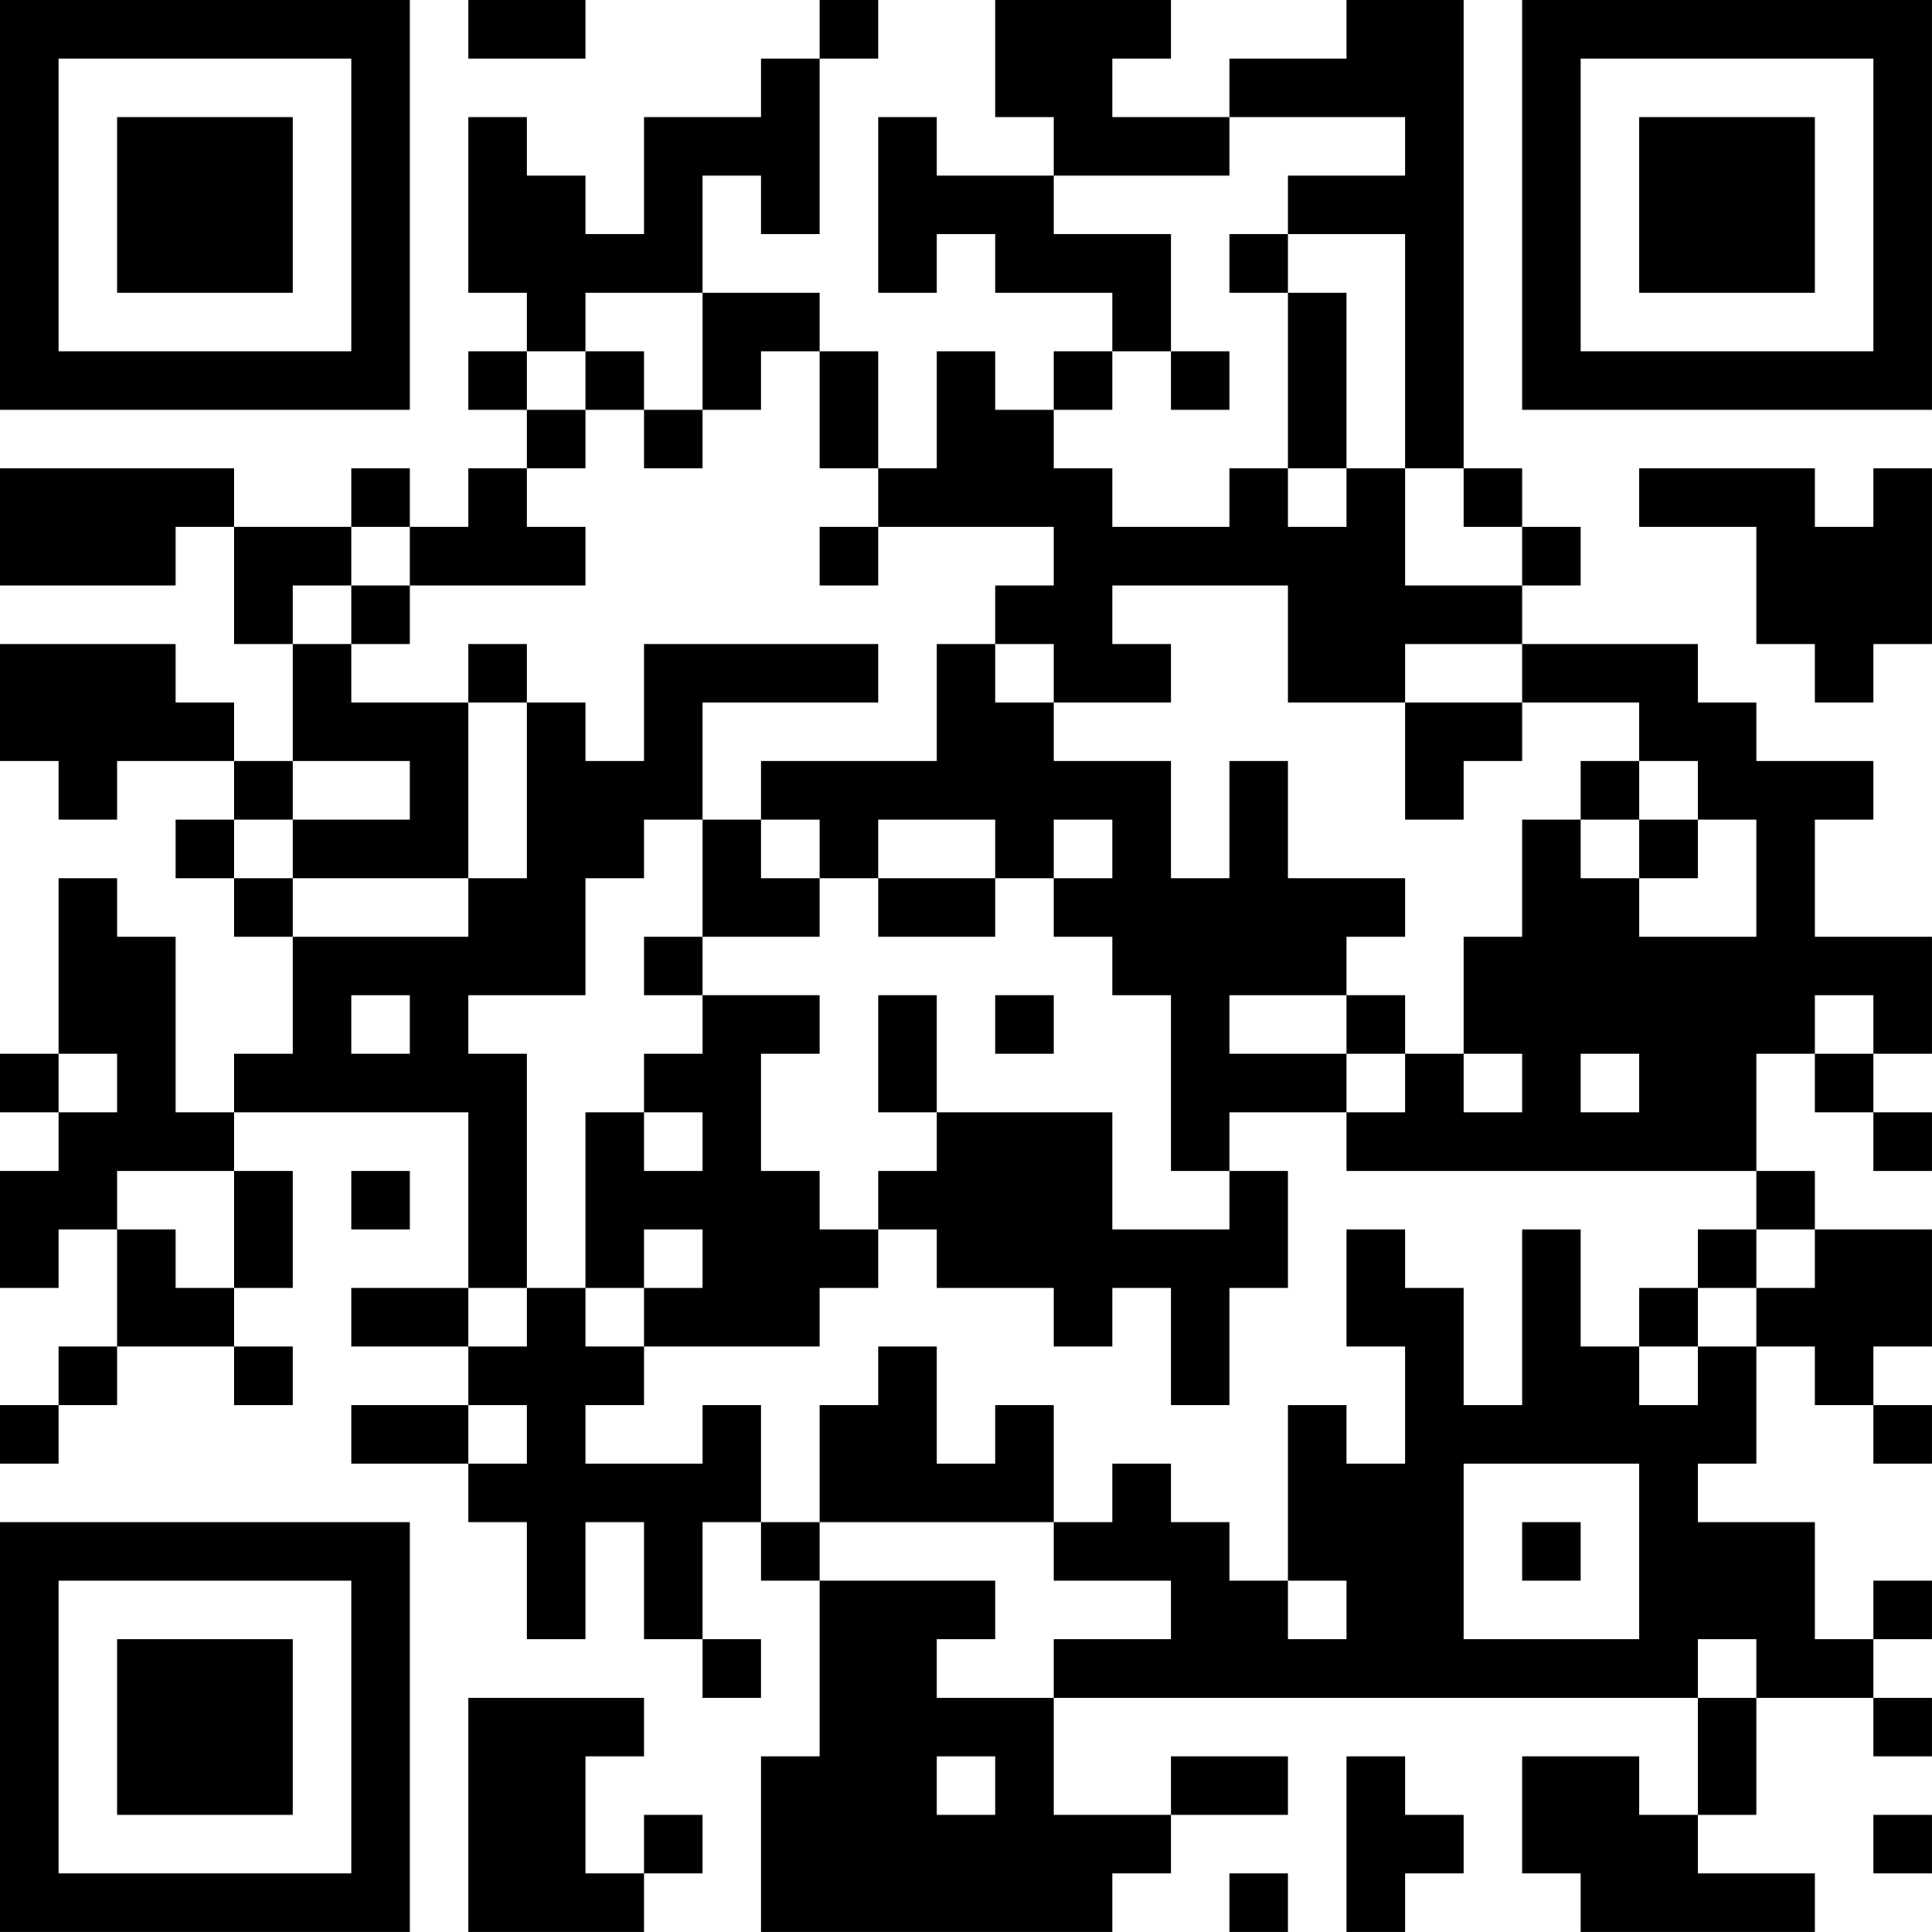 <?xml version="1.0" encoding="UTF-8"?>
<svg xmlns="http://www.w3.org/2000/svg" version="1.1" width="400" height="400" viewBox="0 0 400 400"><rect x="0" y="0" width="400" height="400" fill="#ffffff"/><g transform="scale(12.121)"><g transform="translate(0,0)"><path fill-rule="evenodd" d="M8 0L8 1L10 1L10 0ZM14 0L14 1L13 1L13 2L11 2L11 4L10 4L10 3L9 3L9 2L8 2L8 5L9 5L9 6L8 6L8 7L9 7L9 8L8 8L8 9L7 9L7 8L6 8L6 9L4 9L4 8L0 8L0 10L3 10L3 9L4 9L4 11L5 11L5 13L4 13L4 12L3 12L3 11L0 11L0 13L1 13L1 14L2 14L2 13L4 13L4 14L3 14L3 15L4 15L4 16L5 16L5 18L4 18L4 19L3 19L3 16L2 16L2 15L1 15L1 18L0 18L0 19L1 19L1 20L0 20L0 22L1 22L1 21L2 21L2 23L1 23L1 24L0 24L0 25L1 25L1 24L2 24L2 23L4 23L4 24L5 24L5 23L4 23L4 22L5 22L5 20L4 20L4 19L8 19L8 22L6 22L6 23L8 23L8 24L6 24L6 25L8 25L8 26L9 26L9 28L10 28L10 26L11 26L11 28L12 28L12 29L13 29L13 28L12 28L12 26L13 26L13 27L14 27L14 30L13 30L13 33L19 33L19 32L20 32L20 31L22 31L22 30L20 30L20 31L18 31L18 29L29 29L29 31L28 31L28 30L26 30L26 32L27 32L27 33L31 33L31 32L29 32L29 31L30 31L30 29L32 29L32 30L33 30L33 29L32 29L32 28L33 28L33 27L32 27L32 28L31 28L31 26L29 26L29 25L30 25L30 23L31 23L31 24L32 24L32 25L33 25L33 24L32 24L32 23L33 23L33 21L31 21L31 20L30 20L30 18L31 18L31 19L32 19L32 20L33 20L33 19L32 19L32 18L33 18L33 16L31 16L31 14L32 14L32 13L30 13L30 12L29 12L29 11L26 11L26 10L27 10L27 9L26 9L26 8L25 8L25 0L23 0L23 1L21 1L21 2L19 2L19 1L20 1L20 0L17 0L17 2L18 2L18 3L16 3L16 2L15 2L15 5L16 5L16 4L17 4L17 5L19 5L19 6L18 6L18 7L17 7L17 6L16 6L16 8L15 8L15 6L14 6L14 5L12 5L12 3L13 3L13 4L14 4L14 1L15 1L15 0ZM21 2L21 3L18 3L18 4L20 4L20 6L19 6L19 7L18 7L18 8L19 8L19 9L21 9L21 8L22 8L22 9L23 9L23 8L24 8L24 10L26 10L26 9L25 9L25 8L24 8L24 4L22 4L22 3L24 3L24 2ZM21 4L21 5L22 5L22 8L23 8L23 5L22 5L22 4ZM10 5L10 6L9 6L9 7L10 7L10 8L9 8L9 9L10 9L10 10L7 10L7 9L6 9L6 10L5 10L5 11L6 11L6 12L8 12L8 15L5 15L5 14L7 14L7 13L5 13L5 14L4 14L4 15L5 15L5 16L8 16L8 15L9 15L9 12L10 12L10 13L11 13L11 11L15 11L15 12L12 12L12 14L11 14L11 15L10 15L10 17L8 17L8 18L9 18L9 22L8 22L8 23L9 23L9 22L10 22L10 23L11 23L11 24L10 24L10 25L12 25L12 24L13 24L13 26L14 26L14 27L17 27L17 28L16 28L16 29L18 29L18 28L20 28L20 27L18 27L18 26L19 26L19 25L20 25L20 26L21 26L21 27L22 27L22 28L23 28L23 27L22 27L22 24L23 24L23 25L24 25L24 23L23 23L23 21L24 21L24 22L25 22L25 24L26 24L26 21L27 21L27 23L28 23L28 24L29 24L29 23L30 23L30 22L31 22L31 21L30 21L30 20L23 20L23 19L24 19L24 18L25 18L25 19L26 19L26 18L25 18L25 16L26 16L26 14L27 14L27 15L28 15L28 16L30 16L30 14L29 14L29 13L28 13L28 12L26 12L26 11L24 11L24 12L22 12L22 10L19 10L19 11L20 11L20 12L18 12L18 11L17 11L17 10L18 10L18 9L15 9L15 8L14 8L14 6L13 6L13 7L12 7L12 5ZM10 6L10 7L11 7L11 8L12 8L12 7L11 7L11 6ZM20 6L20 7L21 7L21 6ZM28 8L28 9L30 9L30 11L31 11L31 12L32 12L32 11L33 11L33 8L32 8L32 9L31 9L31 8ZM14 9L14 10L15 10L15 9ZM6 10L6 11L7 11L7 10ZM8 11L8 12L9 12L9 11ZM16 11L16 13L13 13L13 14L12 14L12 16L11 16L11 17L12 17L12 18L11 18L11 19L10 19L10 22L11 22L11 23L14 23L14 22L15 22L15 21L16 21L16 22L18 22L18 23L19 23L19 22L20 22L20 24L21 24L21 22L22 22L22 20L21 20L21 19L23 19L23 18L24 18L24 17L23 17L23 16L24 16L24 15L22 15L22 13L21 13L21 15L20 15L20 13L18 13L18 12L17 12L17 11ZM24 12L24 14L25 14L25 13L26 13L26 12ZM27 13L27 14L28 14L28 15L29 15L29 14L28 14L28 13ZM13 14L13 15L14 15L14 16L12 16L12 17L14 17L14 18L13 18L13 20L14 20L14 21L15 21L15 20L16 20L16 19L19 19L19 21L21 21L21 20L20 20L20 17L19 17L19 16L18 16L18 15L19 15L19 14L18 14L18 15L17 15L17 14L15 14L15 15L14 15L14 14ZM15 15L15 16L17 16L17 15ZM6 17L6 18L7 18L7 17ZM15 17L15 19L16 19L16 17ZM17 17L17 18L18 18L18 17ZM21 17L21 18L23 18L23 17ZM31 17L31 18L32 18L32 17ZM1 18L1 19L2 19L2 18ZM27 18L27 19L28 19L28 18ZM11 19L11 20L12 20L12 19ZM2 20L2 21L3 21L3 22L4 22L4 20ZM6 20L6 21L7 21L7 20ZM11 21L11 22L12 22L12 21ZM29 21L29 22L28 22L28 23L29 23L29 22L30 22L30 21ZM15 23L15 24L14 24L14 26L18 26L18 24L17 24L17 25L16 25L16 23ZM8 24L8 25L9 25L9 24ZM25 25L25 28L28 28L28 25ZM26 26L26 27L27 27L27 26ZM29 28L29 29L30 29L30 28ZM8 29L8 33L11 33L11 32L12 32L12 31L11 31L11 32L10 32L10 30L11 30L11 29ZM16 30L16 31L17 31L17 30ZM23 30L23 33L24 33L24 32L25 32L25 31L24 31L24 30ZM32 31L32 32L33 32L33 31ZM21 32L21 33L22 33L22 32ZM0 0L0 7L7 7L7 0ZM1 1L1 6L6 6L6 1ZM2 2L2 5L5 5L5 2ZM26 0L26 7L33 7L33 0ZM27 1L27 6L32 6L32 1ZM28 2L28 5L31 5L31 2ZM0 26L0 33L7 33L7 26ZM1 27L1 32L6 32L6 27ZM2 28L2 31L5 31L5 28Z" fill="#000000"/></g></g></svg>
